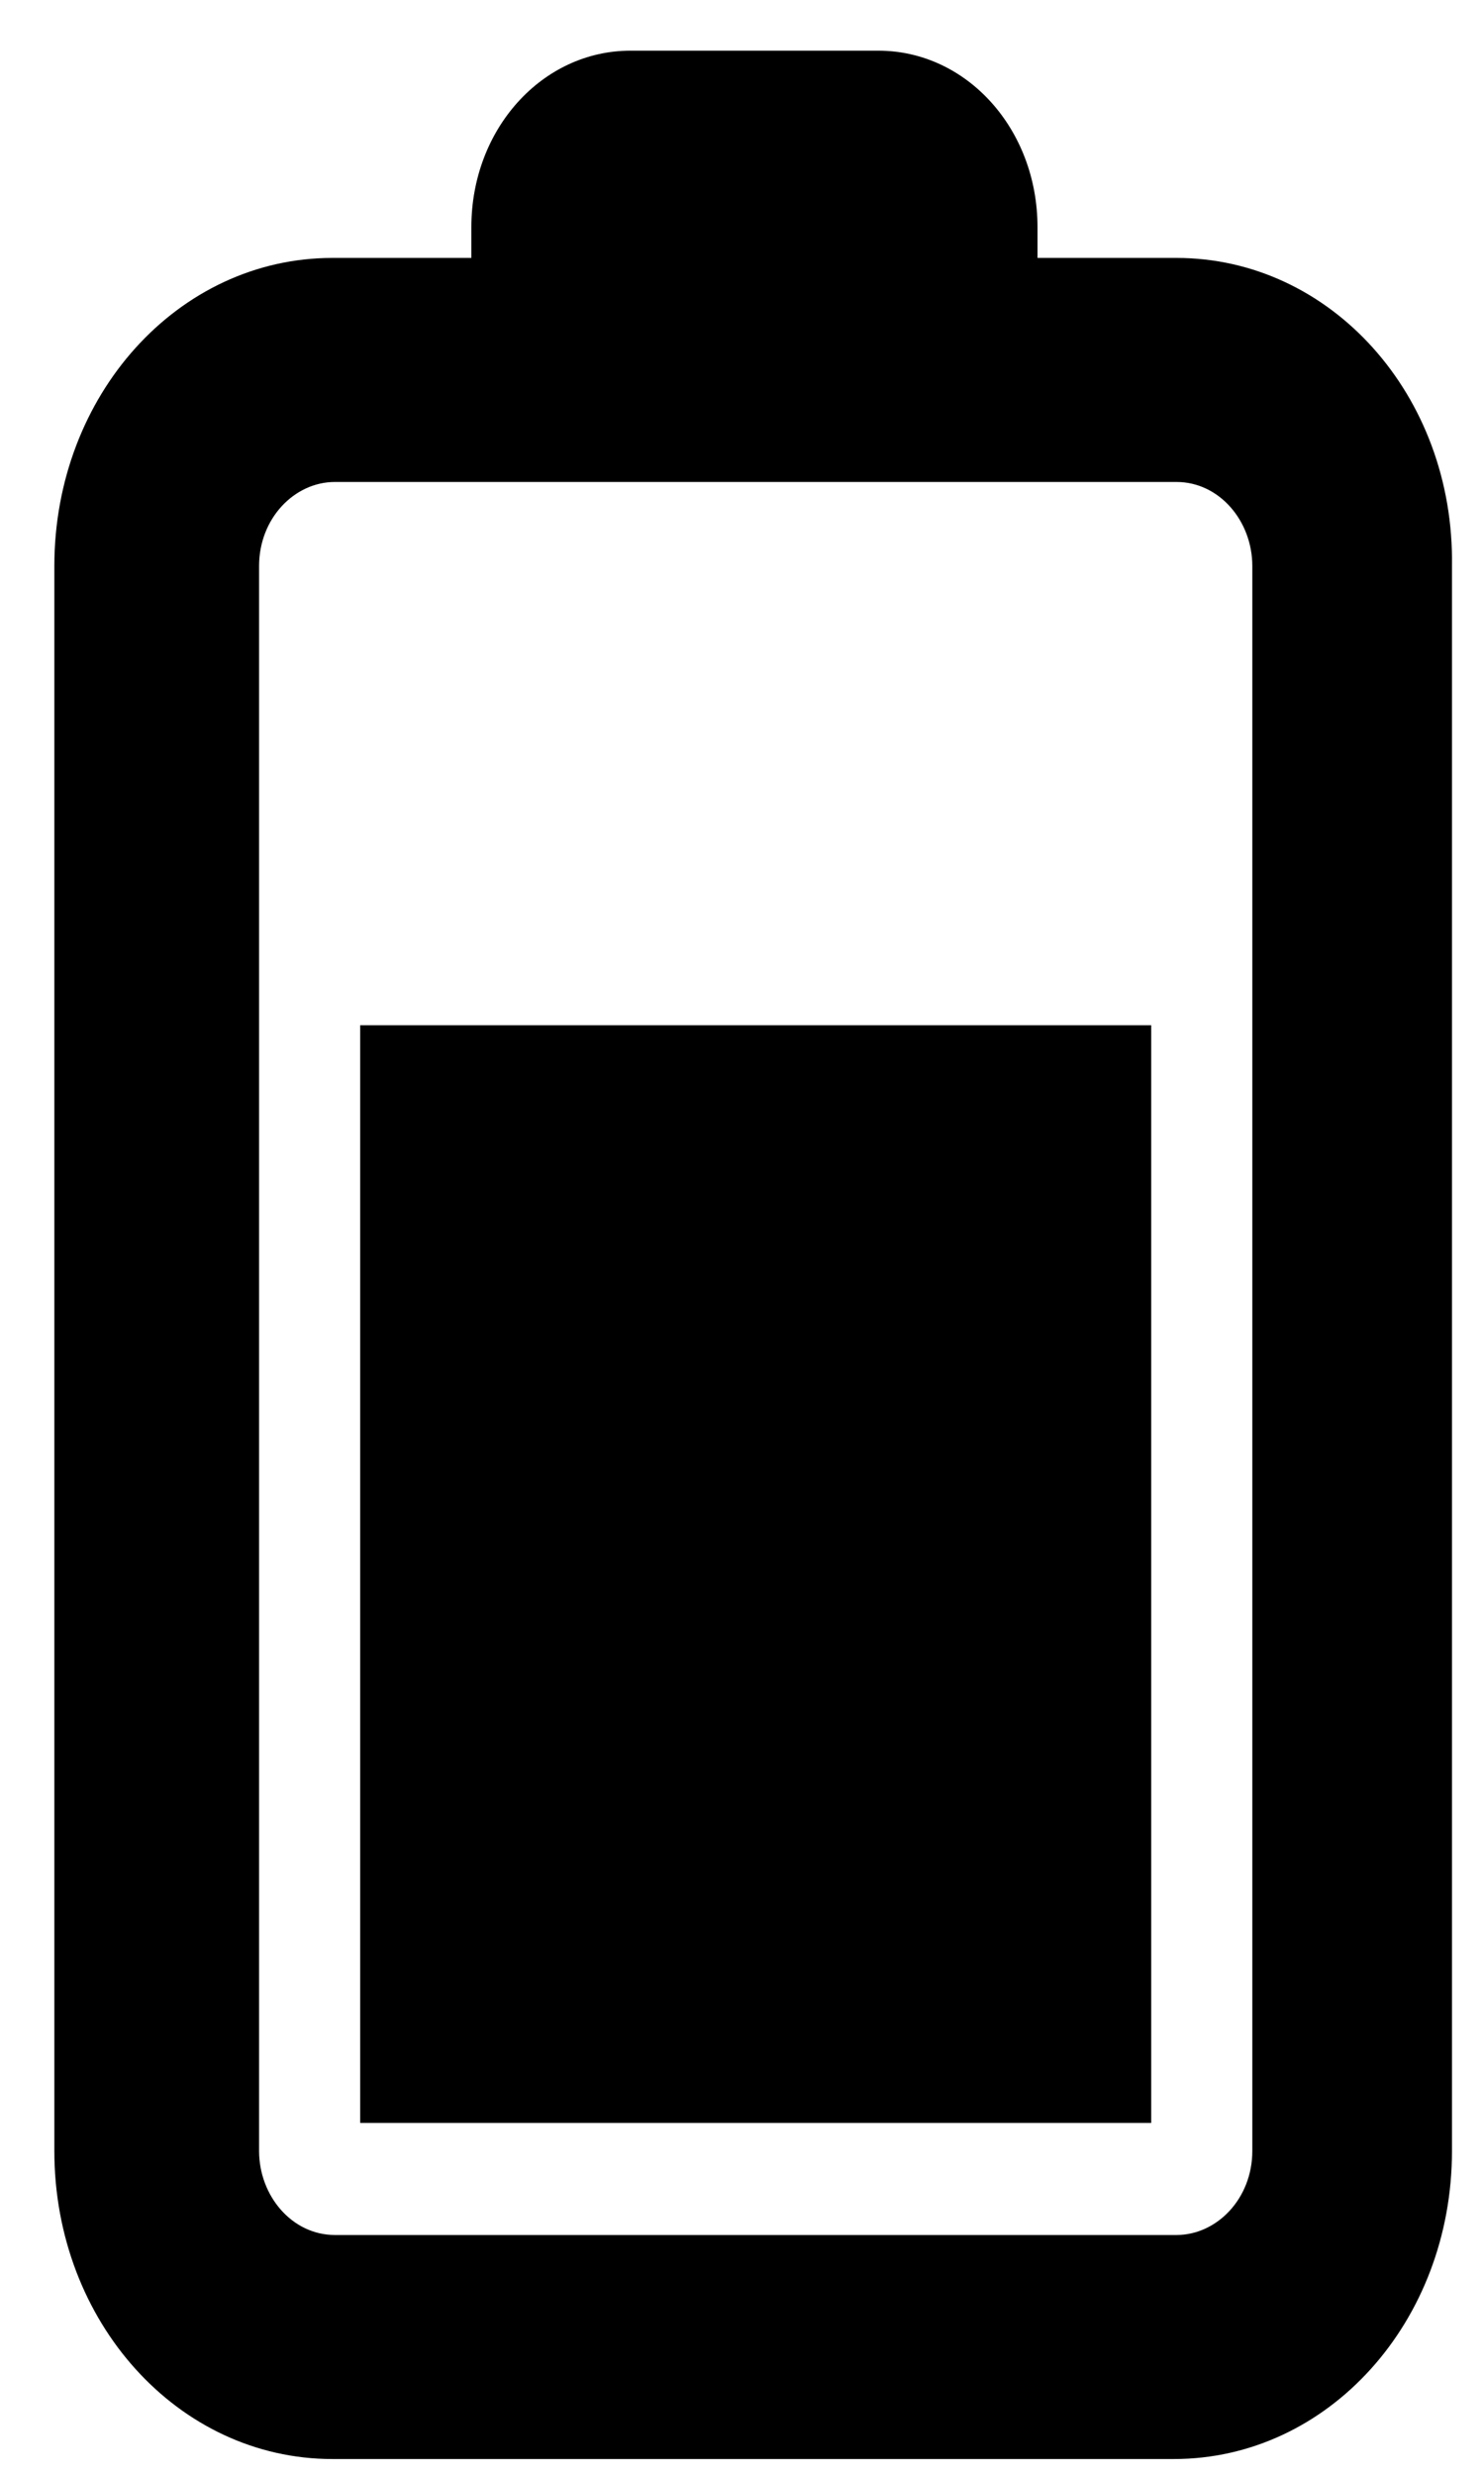<svg width="24" height="40" viewBox="0 0 24 40" fill="none" xmlns="http://www.w3.org/2000/svg">
<path d="M19.027 4.169H16.779V3.671C16.779 2.087 15.634 0.819 14.204 0.819H10.198C8.768 0.819 7.623 2.087 7.623 3.671V4.169H5.375C2.882 4.169 0.879 6.387 0.879 9.148V34.766C0.879 37.527 2.882 39.745 5.375 39.745H18.986C21.479 39.745 23.482 37.527 23.482 34.766V9.148C23.523 6.387 21.52 4.169 19.027 4.169ZM20.253 34.766C20.253 35.535 19.681 36.124 19.027 36.124H5.416C4.721 36.124 4.19 35.49 4.19 34.766V9.148C4.19 8.378 4.762 7.79 5.416 7.79H19.027C19.721 7.79 20.253 8.423 20.253 9.148V34.766Z" fill="black"/>
<path d="M5.825 16.571H18.618V34.313H5.825V16.571Z" fill="black"/>
</svg>
